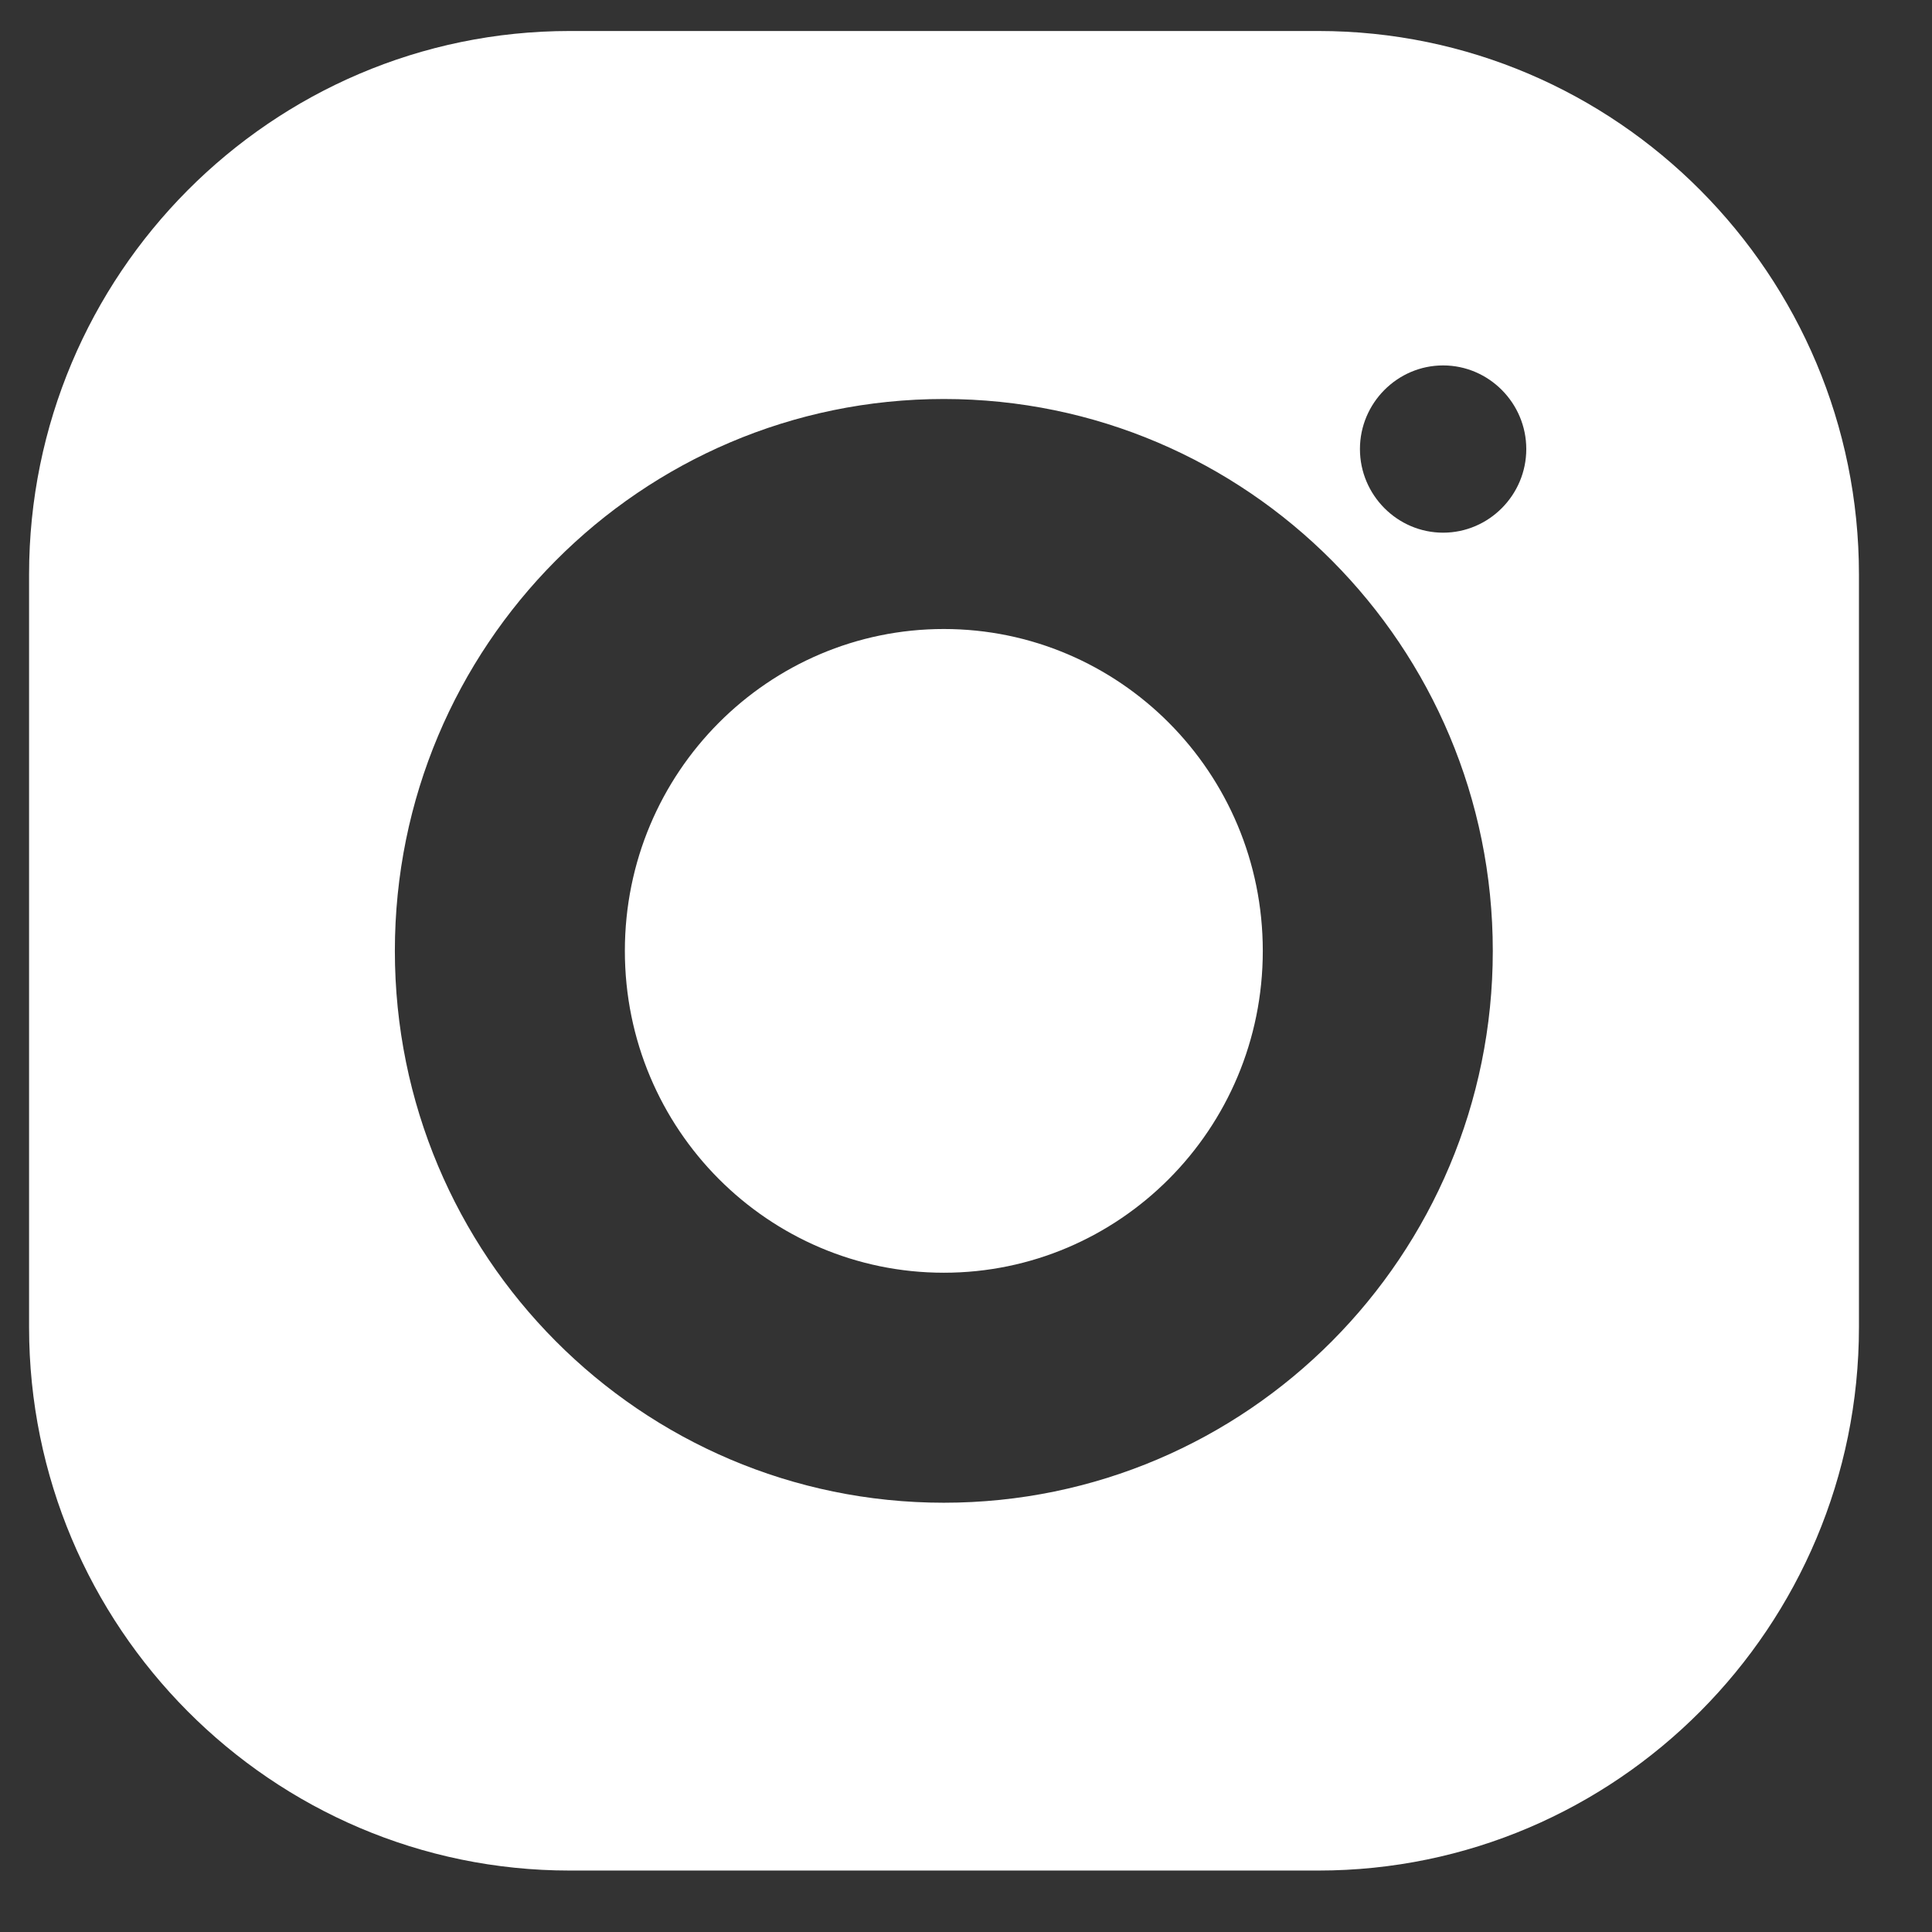 <svg width="21" height="21" viewBox="0 0 21 21" fill="none" xmlns="http://www.w3.org/2000/svg">
<rect x="0" y="0" width="21" height="21" fill="#333333" stroke="none"/>
<path fill-rule="evenodd" clip-rule="evenodd" d="M0.316 6.245C0.316 2.986 2.952 0.337 6.193 0.337H14.33C17.571 0.337 20.206 2.986 20.206 6.245V14.425C20.206 17.683 17.571 20.332 14.33 20.332H6.193C2.952 20.332 0.316 17.683 0.316 14.425V6.245ZM16.59 4.881C16.59 4.381 16.183 3.972 15.686 3.972C15.189 3.972 14.782 4.381 14.782 4.881C14.782 5.381 15.189 5.79 15.686 5.79C16.183 5.79 16.59 5.381 16.59 4.881ZM13.726 10.336C13.726 12.28 12.162 13.834 10.259 13.834C8.357 13.834 6.792 12.28 6.792 10.336C6.792 8.391 8.357 6.837 10.259 6.837C12.162 6.837 13.726 8.391 13.726 10.336ZM16.226 10.336C16.226 13.649 13.555 16.334 10.259 16.334C6.964 16.334 4.292 13.649 4.292 10.336C4.292 7.023 6.964 4.337 10.259 4.337C13.555 4.337 16.226 7.023 16.226 10.336Z" fill="white"/>
</svg>
